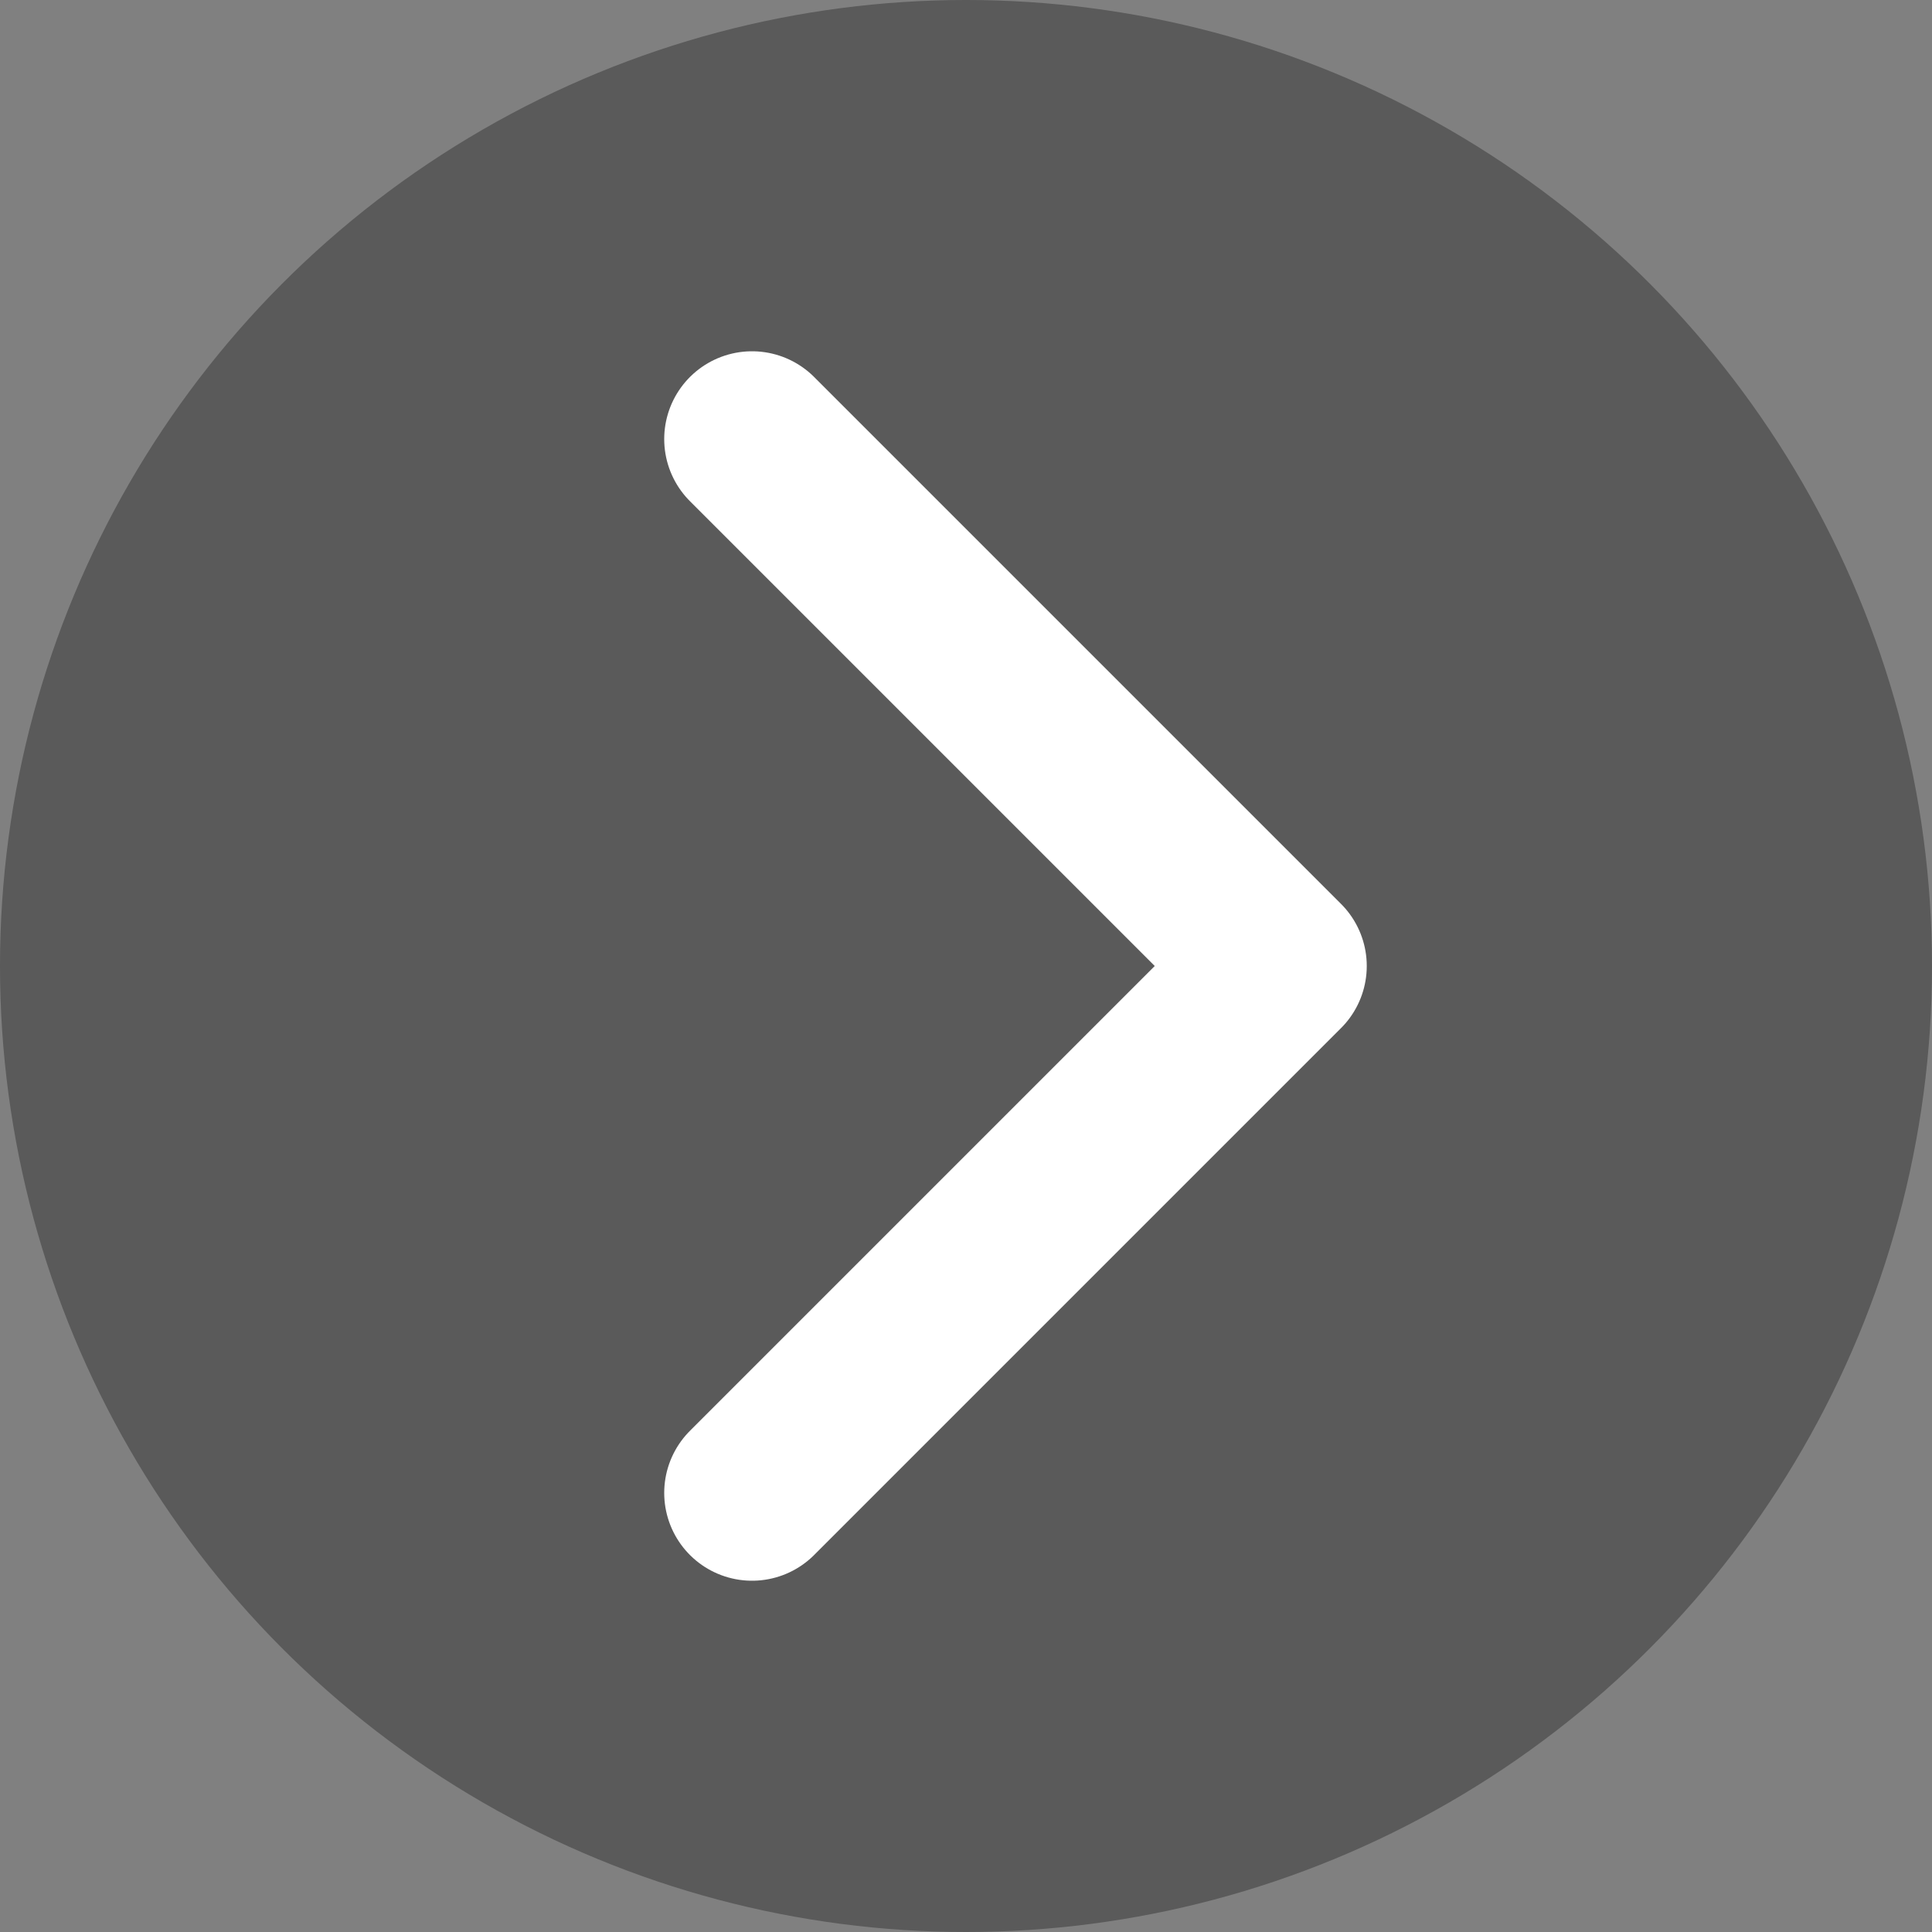 <svg width="44" height="44" viewBox="0 0 44 44" fill="none" xmlns="http://www.w3.org/2000/svg"><rect x="0" y="0" width="44" height="44" fill="#808080" stroke="none"/><circle cx="22" cy="22" r="22" fill="#000" fill-opacity=".3"/><path d="m17.127 34 12-12-12-12" stroke="#fff" stroke-width="4" stroke-linecap="round" stroke-linejoin="round"/></svg>
